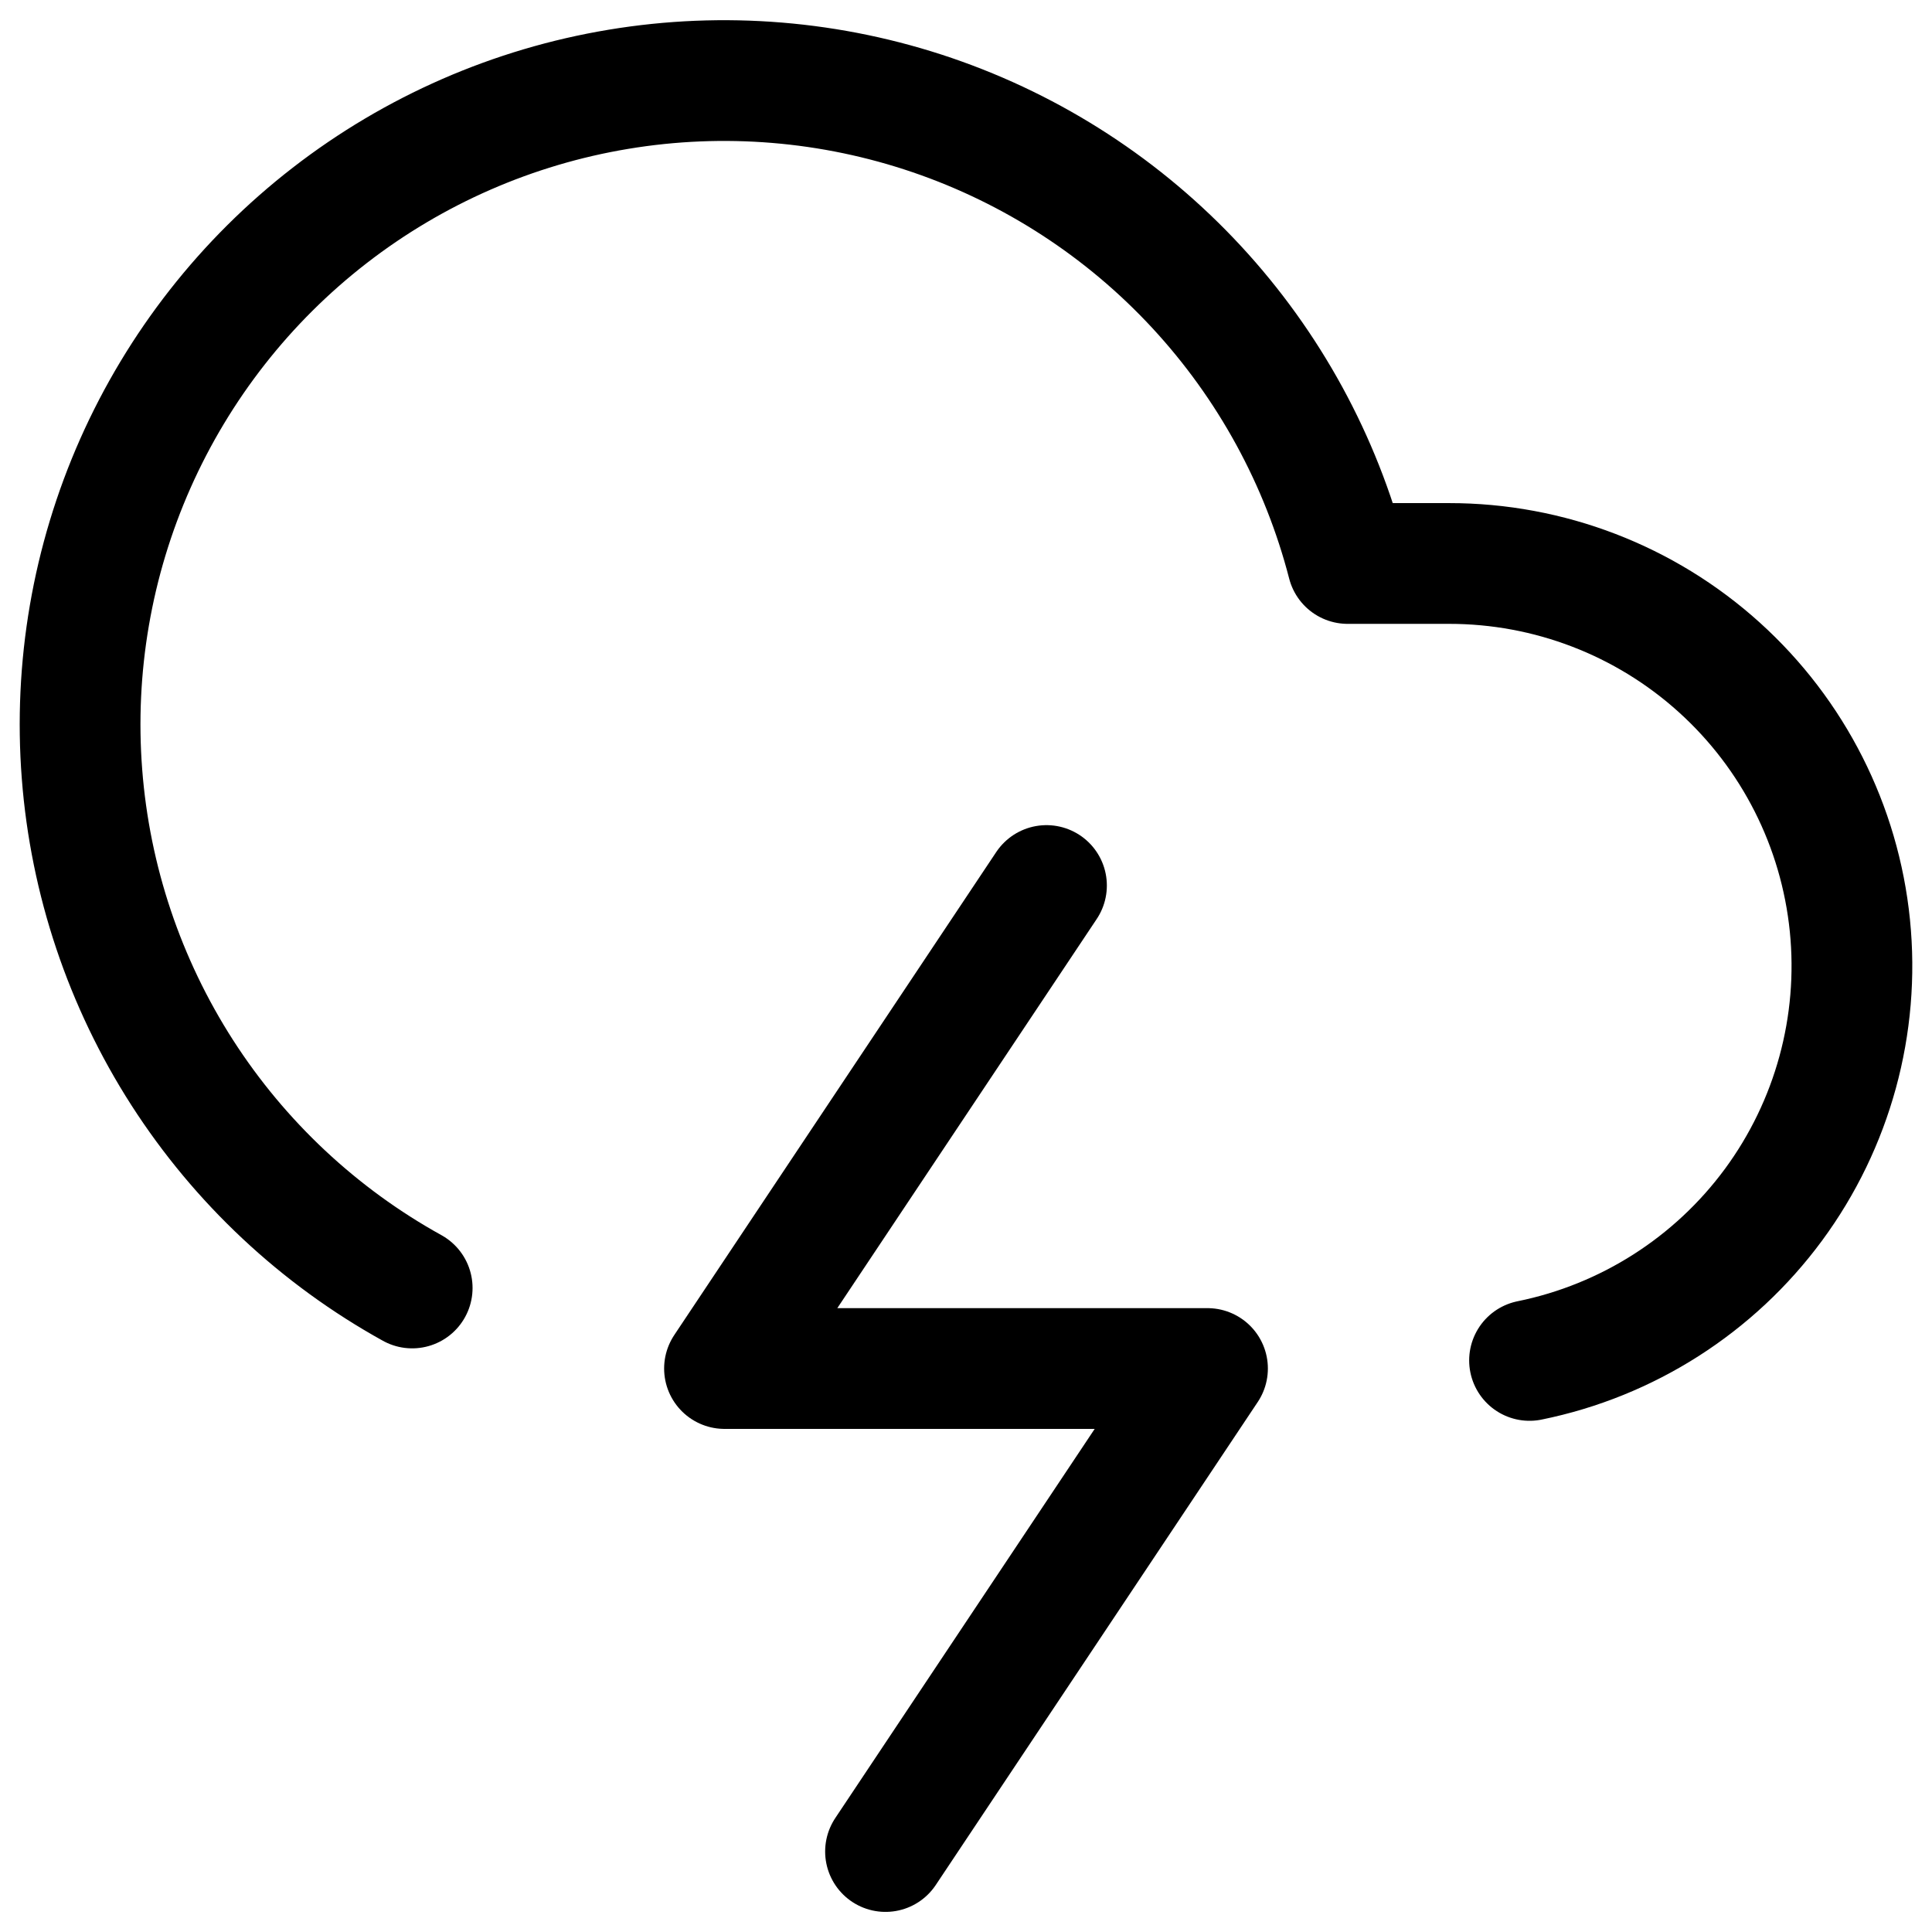 <svg width="32" height="32" viewBox="0 0 32 32" fill="none" xmlns="http://www.w3.org/2000/svg">
<g clip-path="url(#clip0_216_343)">
<path d="M25.334 22.533C26.954 22.204 28.394 21.285 29.375 19.954C30.355 18.623 30.806 16.975 30.64 15.33C30.474 13.685 29.703 12.161 28.476 11.053C27.249 9.944 25.654 9.332 24.001 9.333H22.321C21.879 7.623 21.019 6.049 19.819 4.753C18.619 3.457 17.116 2.48 15.444 1.908C13.773 1.337 11.986 1.189 10.243 1.479C8.501 1.768 6.858 2.486 5.461 3.568C4.065 4.649 2.959 6.061 2.242 7.676C1.526 9.29 1.222 11.057 1.358 12.819C1.493 14.58 2.064 16.28 3.018 17.766C3.973 19.252 5.282 20.478 6.827 21.333" stroke="black" stroke-width="2" stroke-linecap="round" stroke-linejoin="round"/>
<path d="M17.333 14.667L12 22.667H20L14.667 30.667" stroke="black" stroke-width="2" stroke-linecap="round" stroke-linejoin="round"/>
</g>
<defs>
<clipPath id="clip0_216_343">
<rect width="32" height="32" fill="white"/>
</clipPath>
</defs>
</svg>
